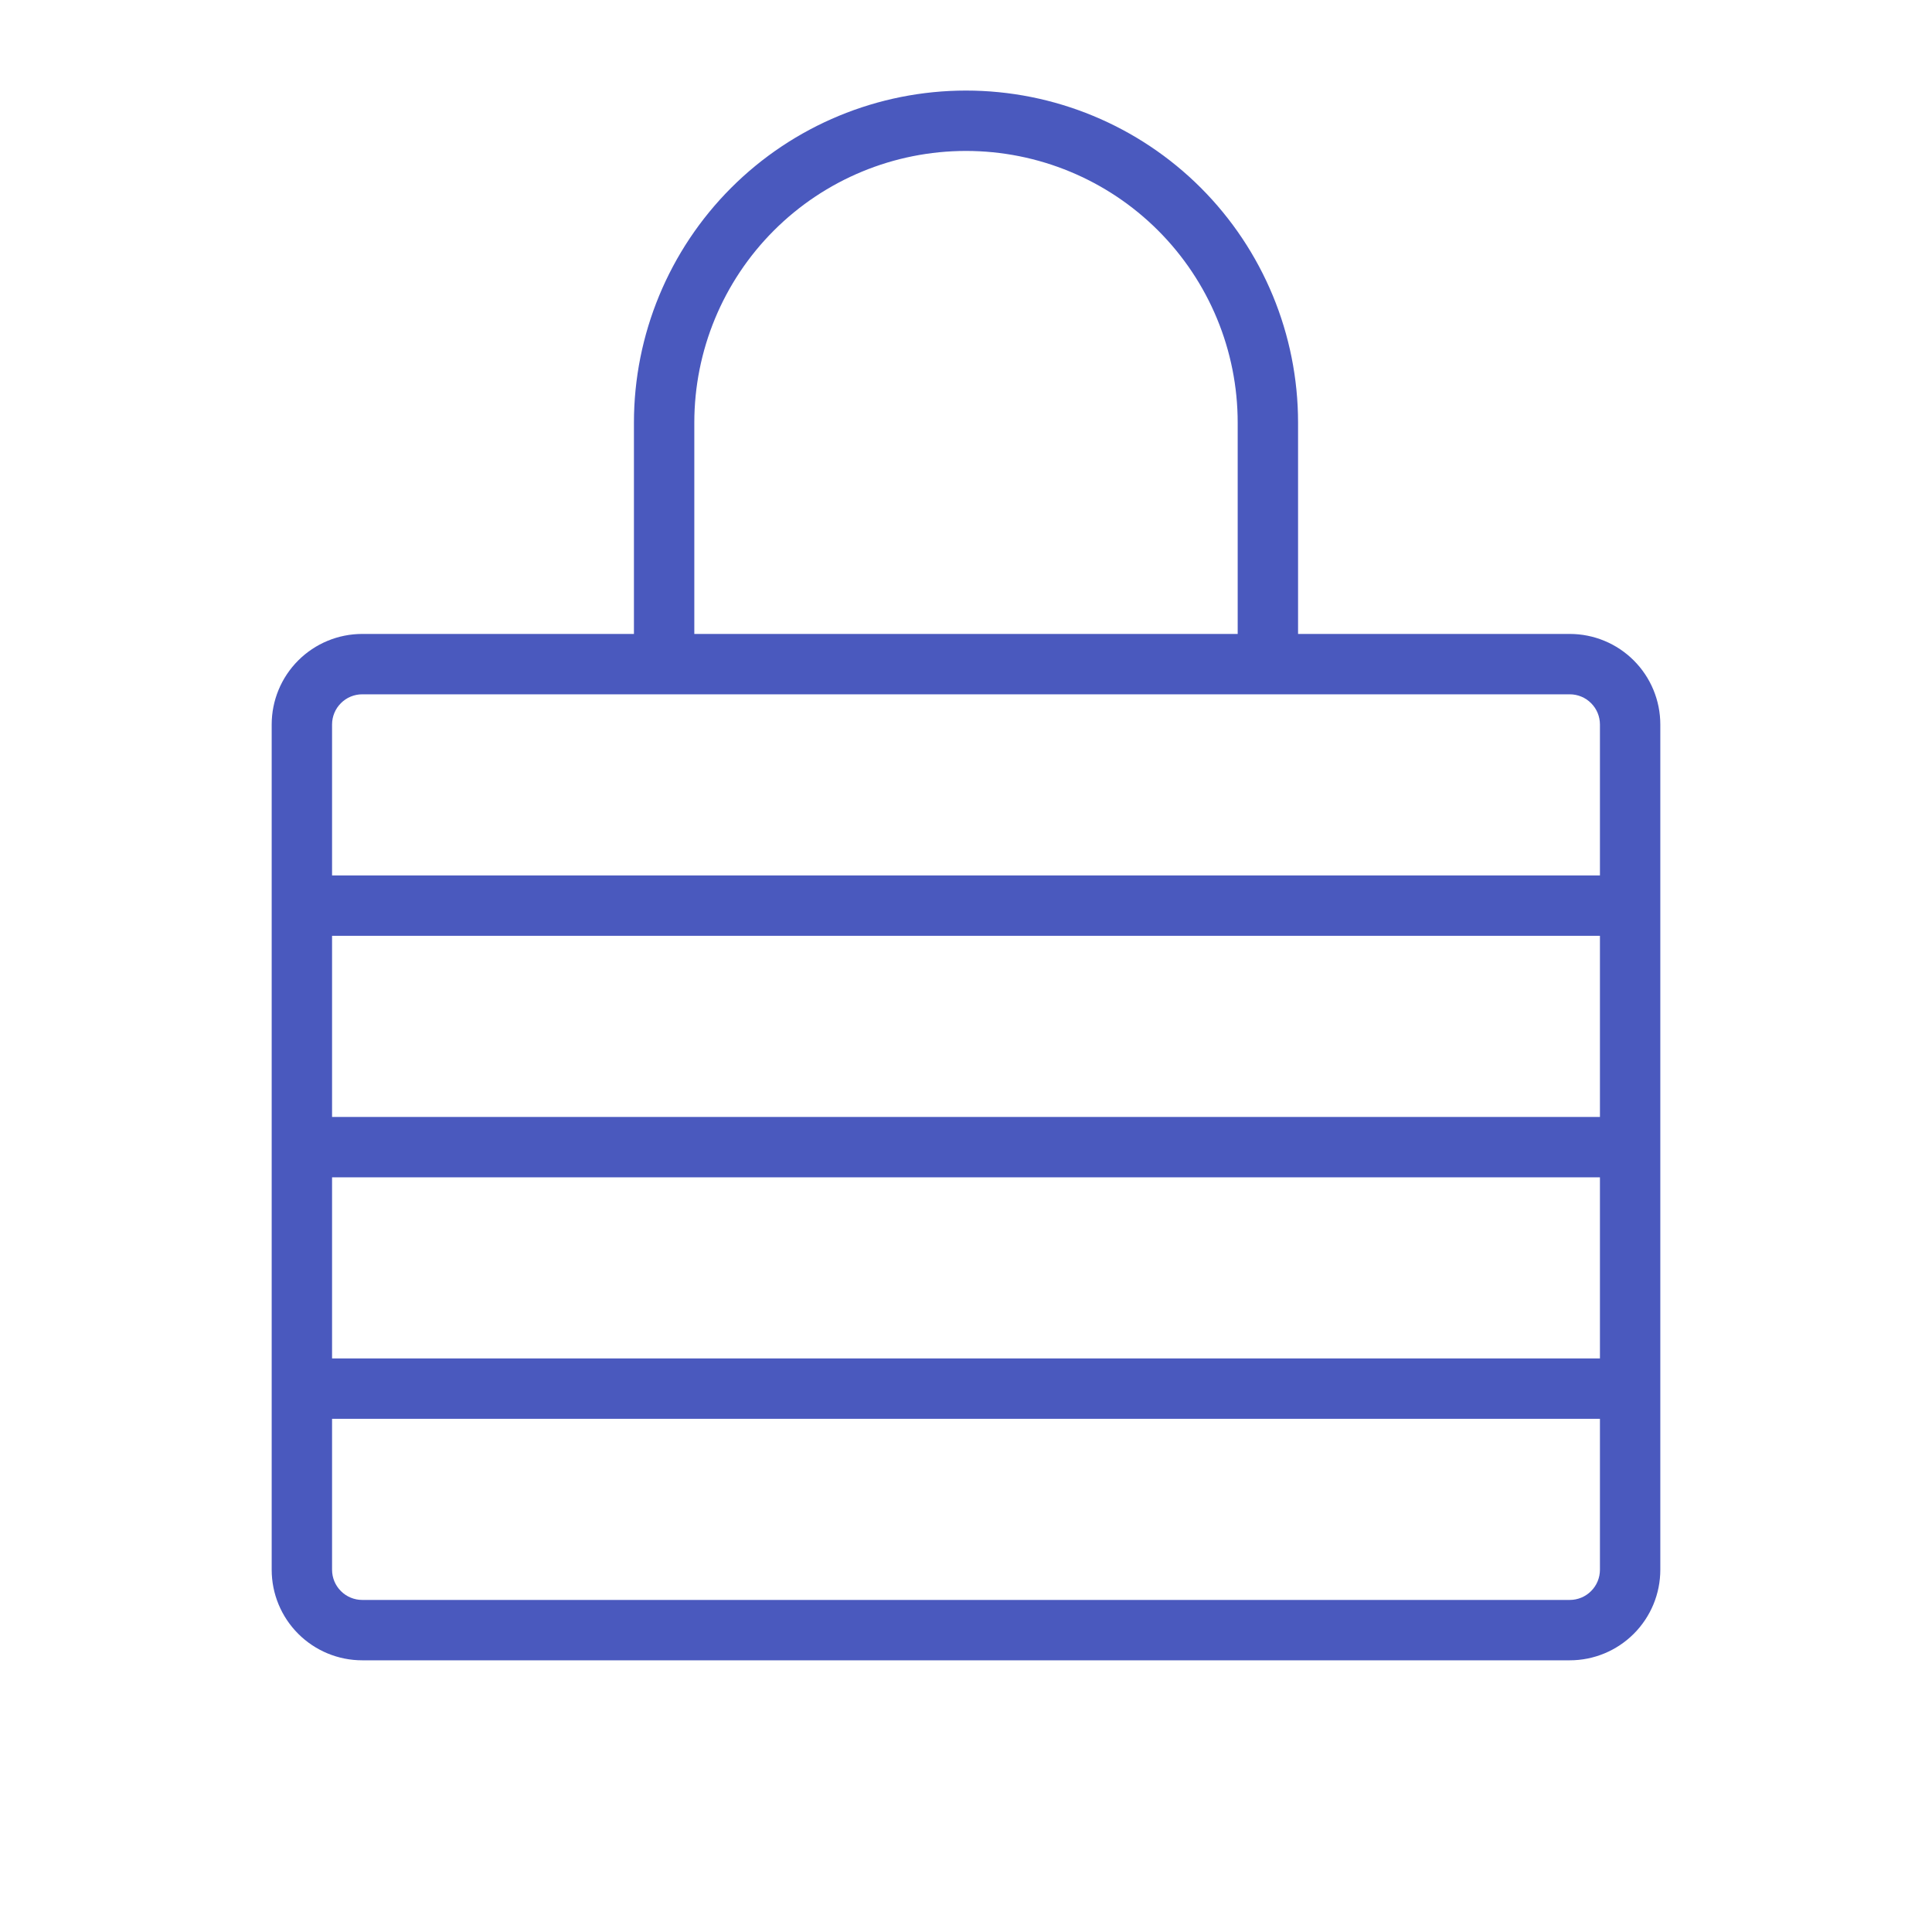 <svg width="48" height="48" viewBox="0 0 48 48" fill="none" xmlns="http://www.w3.org/2000/svg">
<path d="M39 15.75H32.25V10.5C32.25 8.312 31.381 6.214 29.834 4.666C28.287 3.119 26.188 2.25 24 2.25C21.812 2.25 19.713 3.119 18.166 4.666C16.619 6.214 15.75 8.312 15.75 10.5V15.75H9C8.403 15.75 7.831 15.987 7.409 16.409C6.987 16.831 6.75 17.403 6.75 18V39C6.75 39.597 6.987 40.169 7.409 40.591C7.831 41.013 8.403 41.25 9 41.25H39C39.597 41.25 40.169 41.013 40.591 40.591C41.013 40.169 41.25 39.597 41.25 39V18C41.25 17.403 41.013 16.831 40.591 16.409C40.169 15.987 39.597 15.75 39 15.75ZM8.25 23.25H39.75V27.75H8.25V23.25ZM8.25 29.25H39.75V33.75H8.25V29.25ZM17.25 10.5C17.25 8.71 17.961 6.993 19.227 5.727C20.493 4.461 22.21 3.75 24 3.75C25.79 3.75 27.507 4.461 28.773 5.727C30.039 6.993 30.75 8.71 30.75 10.5V15.75H17.25V10.5ZM9 17.25H39C39.199 17.25 39.39 17.329 39.53 17.47C39.671 17.61 39.75 17.801 39.75 18V21.75H8.25V18C8.25 17.801 8.329 17.61 8.47 17.47C8.61 17.329 8.801 17.25 9 17.25ZM39 39.75H9C8.801 39.75 8.61 39.671 8.47 39.53C8.329 39.39 8.25 39.199 8.25 39V35.25H39.75V39C39.75 39.199 39.671 39.39 39.53 39.53C39.39 39.671 39.199 39.75 39 39.75Z" fill="#4A59BE"/>
</svg>
